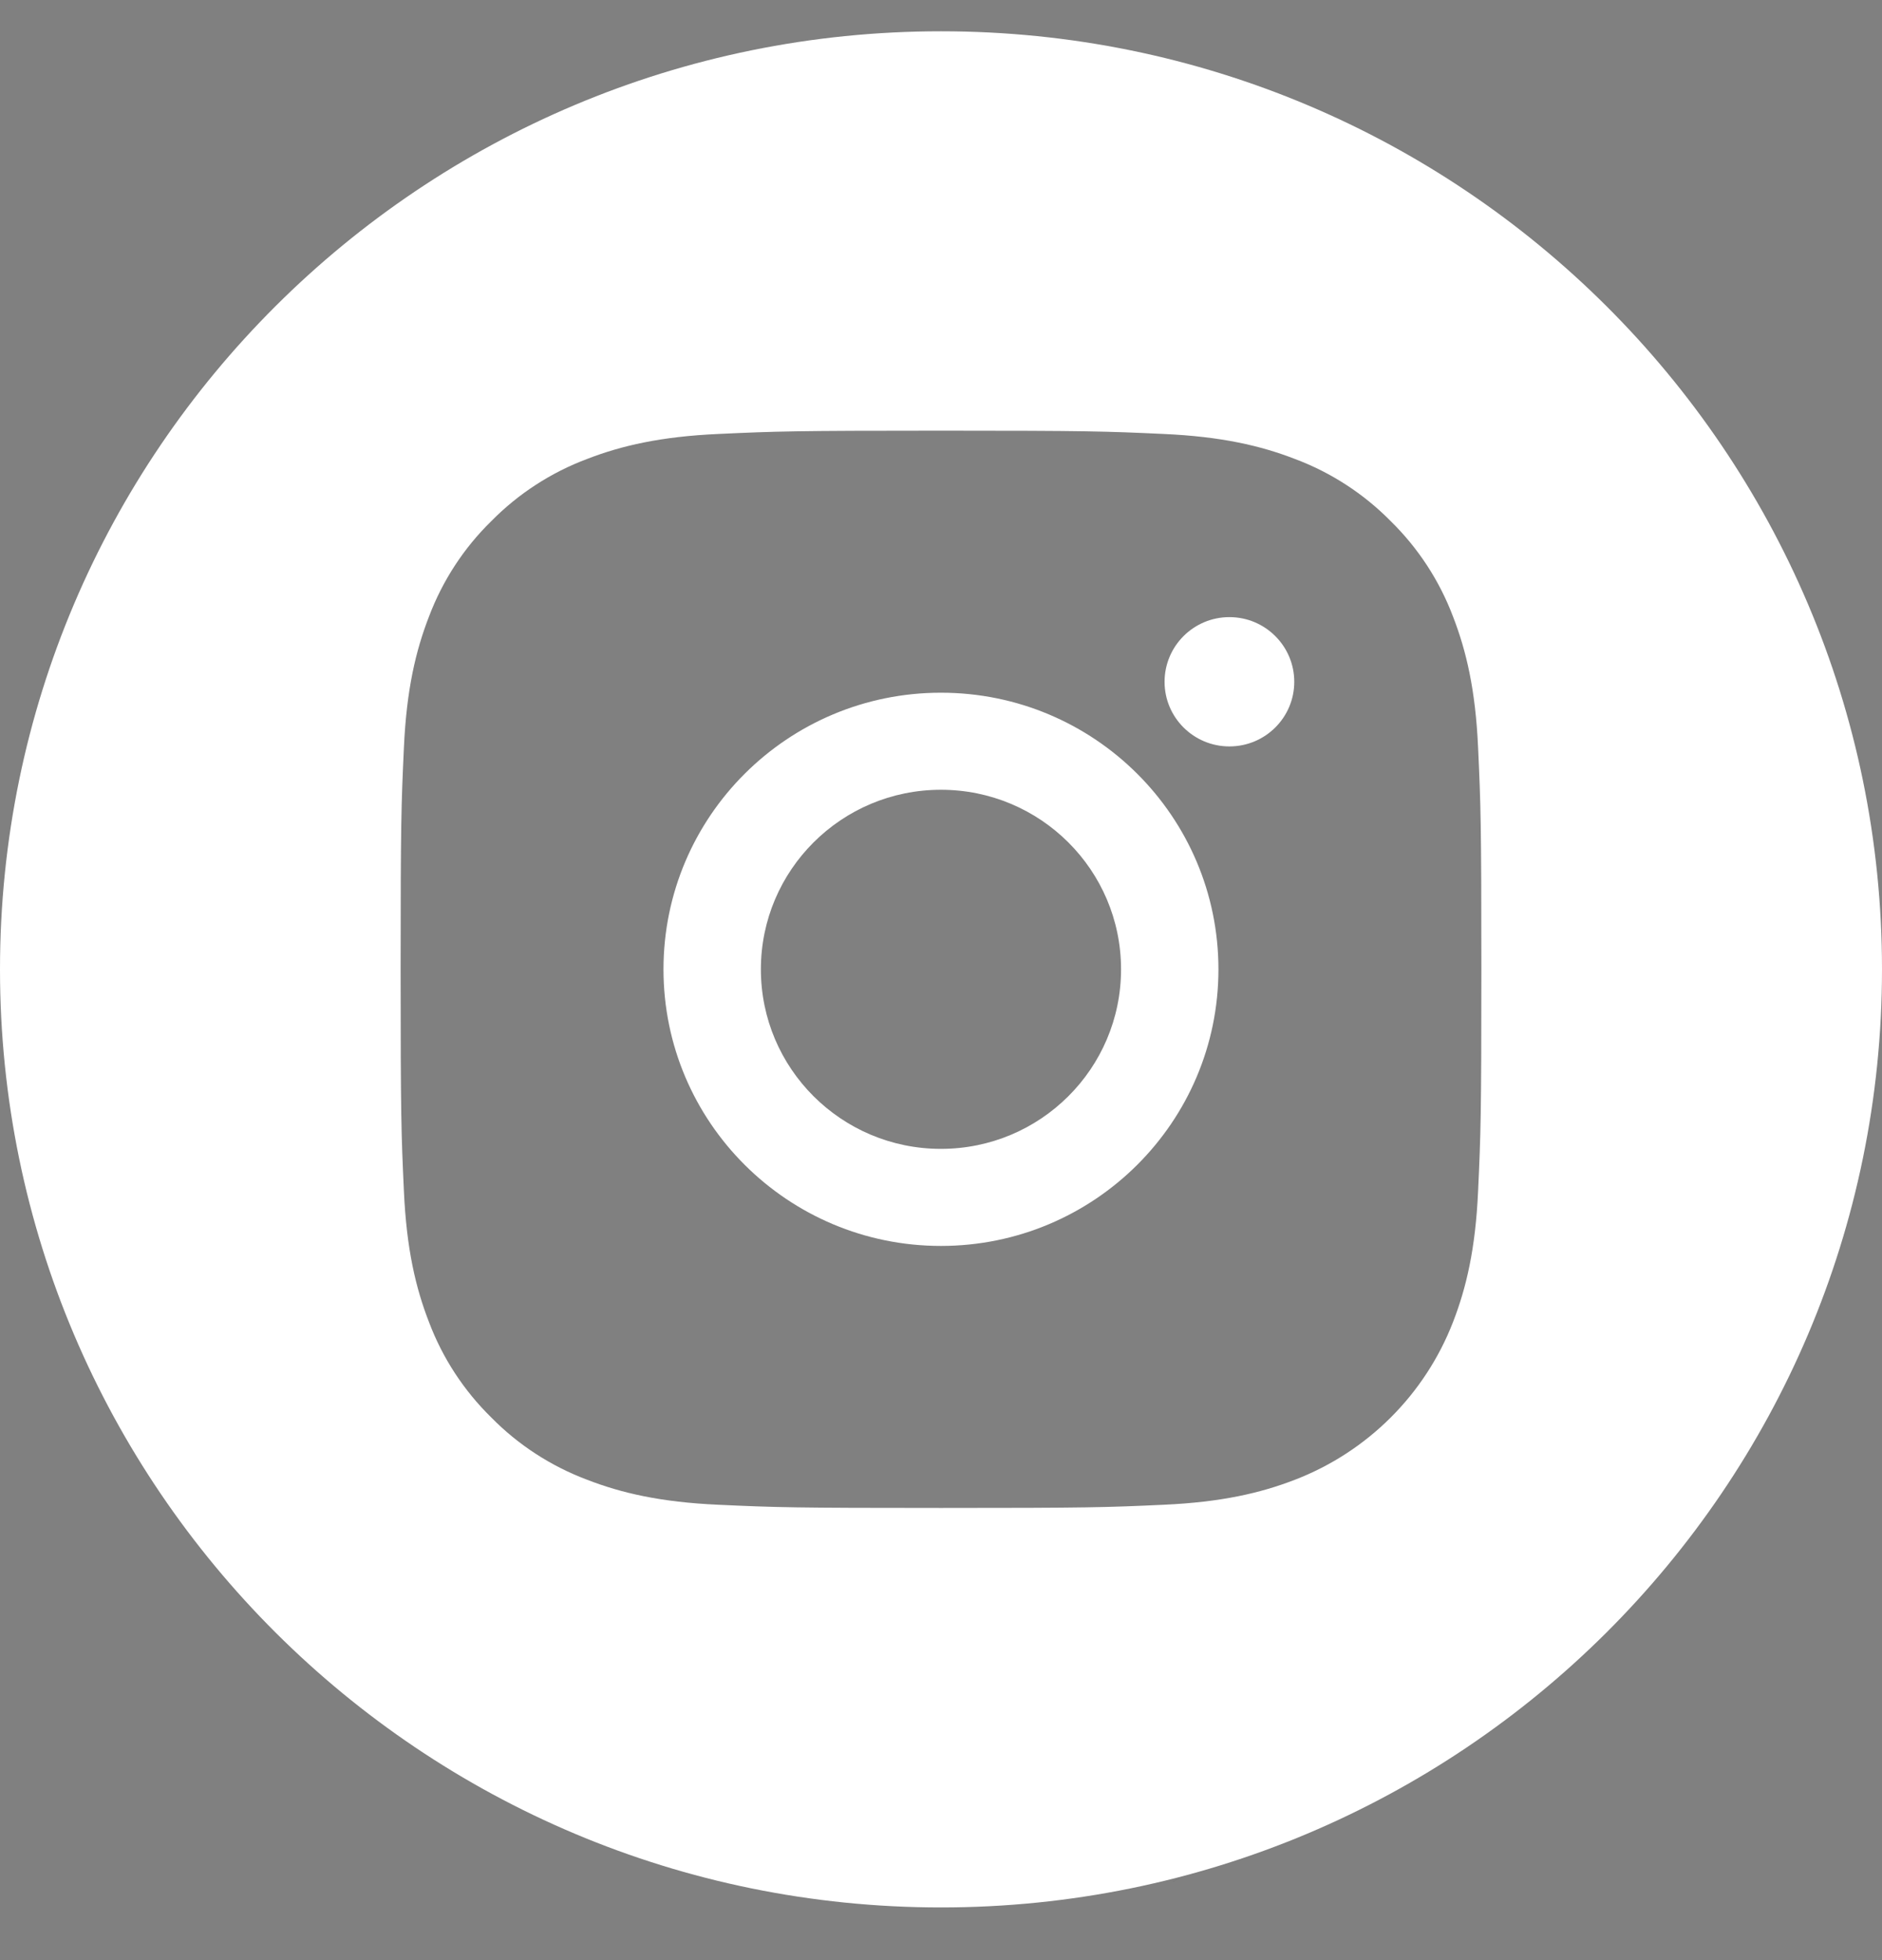 <svg width="24" height="25" viewBox="0 0 24 25" fill="none" xmlns="http://www.w3.org/2000/svg">
<rect x="0" y="0" width="24" height="25" fill="#808080" stroke="none"/>
<path d="M13.936 24.173C13.836 24.207 13.736 24.239 13.635 24.269C13.736 24.239 13.836 24.207 13.936 24.173Z" fill="black"/>
<path d="M14.175 24.143C14.127 24.162 14.079 24.179 14.031 24.197C14.079 24.179 14.127 24.162 14.175 24.143Z" fill="black"/>
<path d="M13.367 24.257C13.249 24.285 13.132 24.31 13.014 24.331C13.132 24.31 13.249 24.285 13.367 24.257Z" fill="black"/>
<path d="M13.597 24.236C13.541 24.252 13.484 24.267 13.428 24.281C13.484 24.267 13.541 24.252 13.597 24.236Z" fill="black"/>
<path d="M14.502 24.078C14.46 24.097 14.417 24.116 14.375 24.134C14.417 24.116 14.46 24.097 14.502 24.078Z" fill="black"/>
<path d="M15.313 23.876C15.279 23.897 15.245 23.916 15.211 23.936C15.245 23.916 15.279 23.897 15.313 23.876Z" fill="black"/>
<path d="M15.066 23.942C15.029 23.962 14.992 23.984 14.955 24.003C14.992 23.984 15.029 23.963 15.066 23.942Z" fill="black"/>
<path d="M14.747 24.024C14.708 24.043 14.668 24.062 14.629 24.08C14.668 24.062 14.708 24.043 14.747 24.024Z" fill="black"/>
<path d="M13.01 24.303C12.947 24.314 12.884 24.325 12.82 24.334C12.884 24.325 12.947 24.314 13.01 24.303Z" fill="black"/>
<path fill-rule="evenodd" clip-rule="evenodd" d="M11.999 15.891C10.045 15.891 8.461 14.311 8.461 12.363C8.461 10.414 10.045 8.835 11.999 8.835C13.954 8.835 15.538 10.414 15.538 12.363C15.538 14.311 13.954 15.891 11.999 15.891ZM15.678 9.52C15.221 9.52 14.851 9.151 14.851 8.696C14.851 8.241 15.221 7.871 15.678 7.871C16.135 7.871 16.505 8.241 16.505 8.696C16.505 9.151 16.135 9.52 15.678 9.52ZM14.296 12.363C14.296 13.628 13.268 14.653 11.999 14.653C10.731 14.653 9.703 13.628 9.703 12.363C9.703 11.098 10.731 10.073 11.999 10.073C13.268 10.073 14.296 11.098 14.296 12.363Z" fill="white"/>
<path fill-rule="evenodd" clip-rule="evenodd" d="M12 0.399C5.374 0.399 0 5.756 0 12.363C0 18.97 5.374 24.328 12 24.328C18.626 24.328 24 18.97 24 12.363C24 5.756 18.626 0.399 12 0.399ZM18.849 15.196C18.816 15.927 18.699 16.426 18.529 16.863C18.171 17.786 17.439 18.516 16.514 18.873C16.075 19.043 15.574 19.159 14.841 19.192C14.106 19.226 13.871 19.233 12 19.233C10.129 19.233 9.894 19.226 9.159 19.192C8.426 19.159 7.925 19.043 7.487 18.873C7.027 18.7 6.61 18.43 6.266 18.08C5.916 17.737 5.644 17.322 5.471 16.863C5.301 16.427 5.184 15.927 5.151 15.196C5.117 14.463 5.109 14.229 5.109 12.363C5.109 10.498 5.117 10.264 5.151 9.531C5.184 8.8 5.301 8.3 5.471 7.863C5.644 7.405 5.915 6.989 6.266 6.646C6.61 6.297 7.027 6.026 7.486 5.854C7.925 5.684 8.426 5.568 9.159 5.535C9.894 5.501 10.129 5.493 12 5.493C13.871 5.493 14.106 5.501 14.841 5.535C15.574 5.568 16.075 5.684 16.514 5.854C16.973 6.026 17.39 6.297 17.734 6.646C18.085 6.99 18.356 7.405 18.529 7.863C18.699 8.3 18.816 8.8 18.849 9.531C18.883 10.264 18.891 10.498 18.891 12.363C18.891 14.229 18.883 14.463 18.849 15.196Z" fill="white"/>
<path d="M12.792 24.317C12.667 24.334 12.542 24.348 12.416 24.357C12.542 24.348 12.667 24.334 12.792 24.317Z" fill="black"/>
<path d="M12.41 24.344C12.344 24.348 12.277 24.352 12.211 24.354C12.277 24.352 12.344 24.348 12.41 24.344Z" fill="black"/>
</svg>
